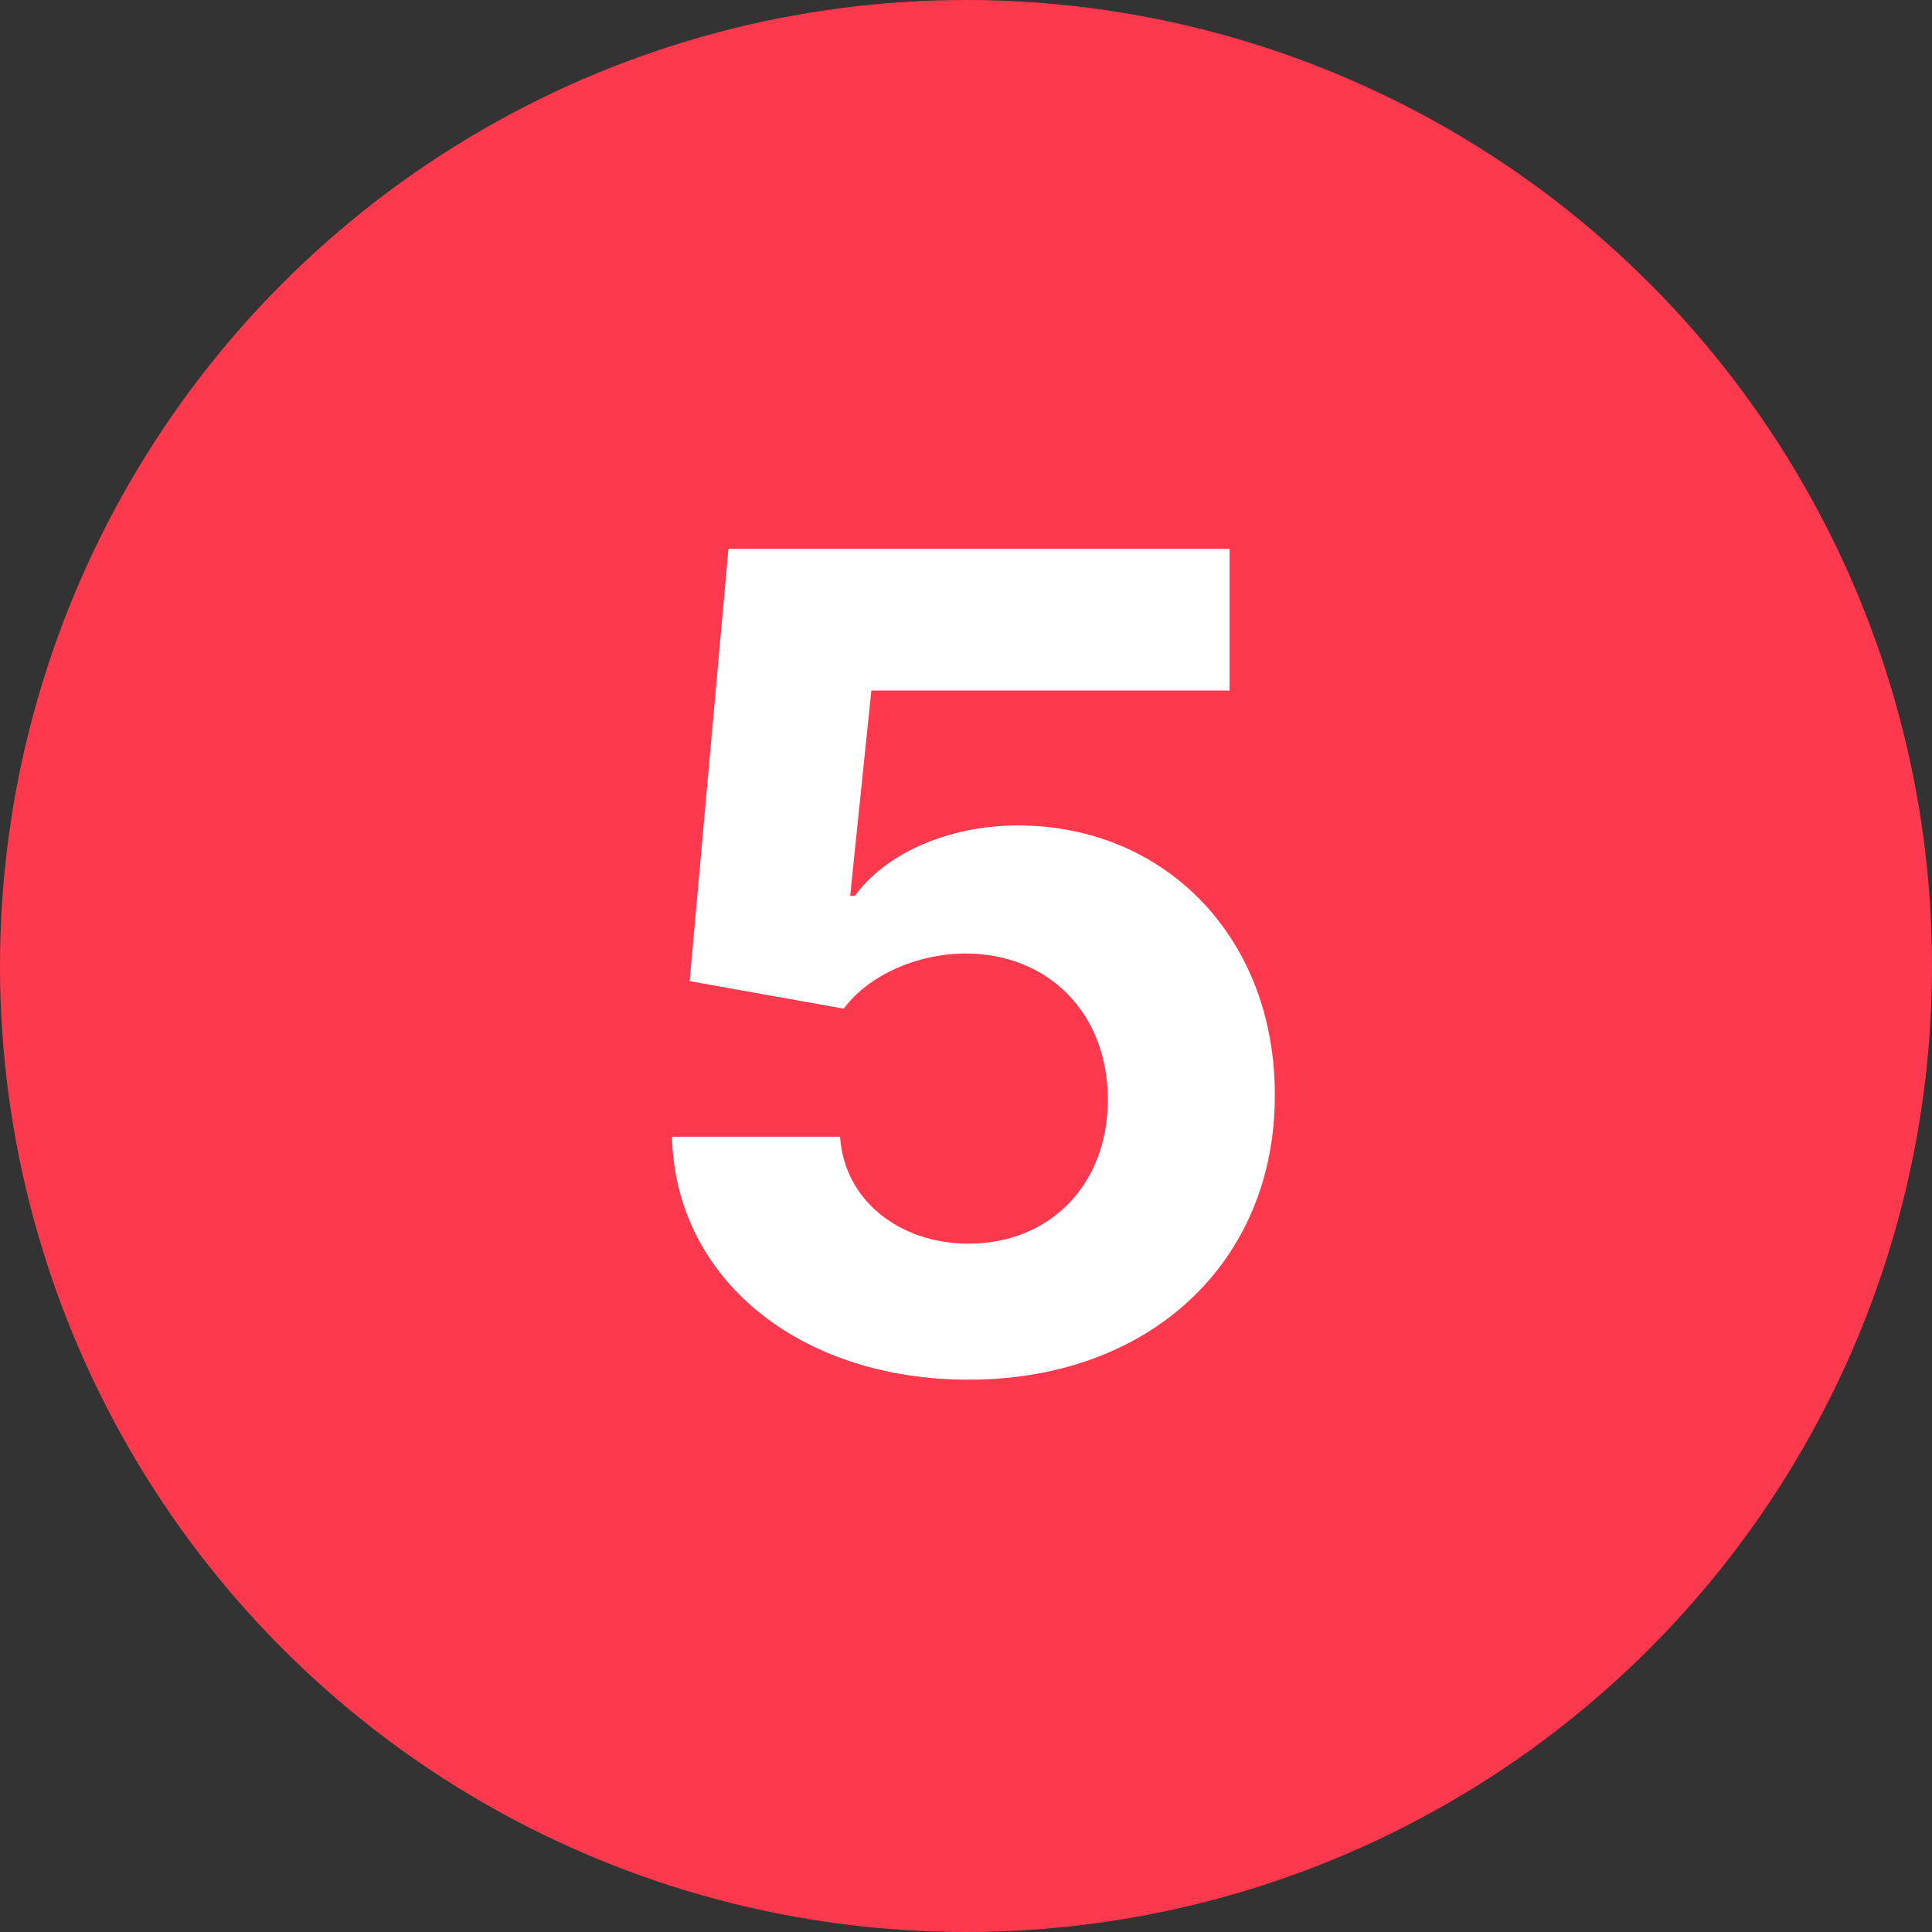 <?xml version="1.0" encoding="UTF-8"?> <svg xmlns="http://www.w3.org/2000/svg" width="24" height="24" viewBox="0 0 24 24" fill="none"><rect x="0" y="0" width="24" height="24" fill="#333333" stroke="none"/> <circle cx="12" cy="12" r="12" fill="#FE394E"></circle> <path d="M12.032 17.139C14.299 17.139 15.841 15.663 15.836 13.604C15.841 11.655 14.478 10.254 12.644 10.254C11.749 10.254 10.978 10.626 10.62 11.129H10.561L10.824 8.578H15.274V6.818H9.049L8.567 12.188L10.481 12.53C10.794 12.108 11.401 11.845 12.002 11.845C13.027 11.849 13.762 12.59 13.762 13.659C13.762 14.718 13.041 15.449 12.032 15.449C11.177 15.449 10.486 14.912 10.436 14.121H8.348C8.388 15.881 9.924 17.139 12.032 17.139Z" fill="white"></path> </svg> 